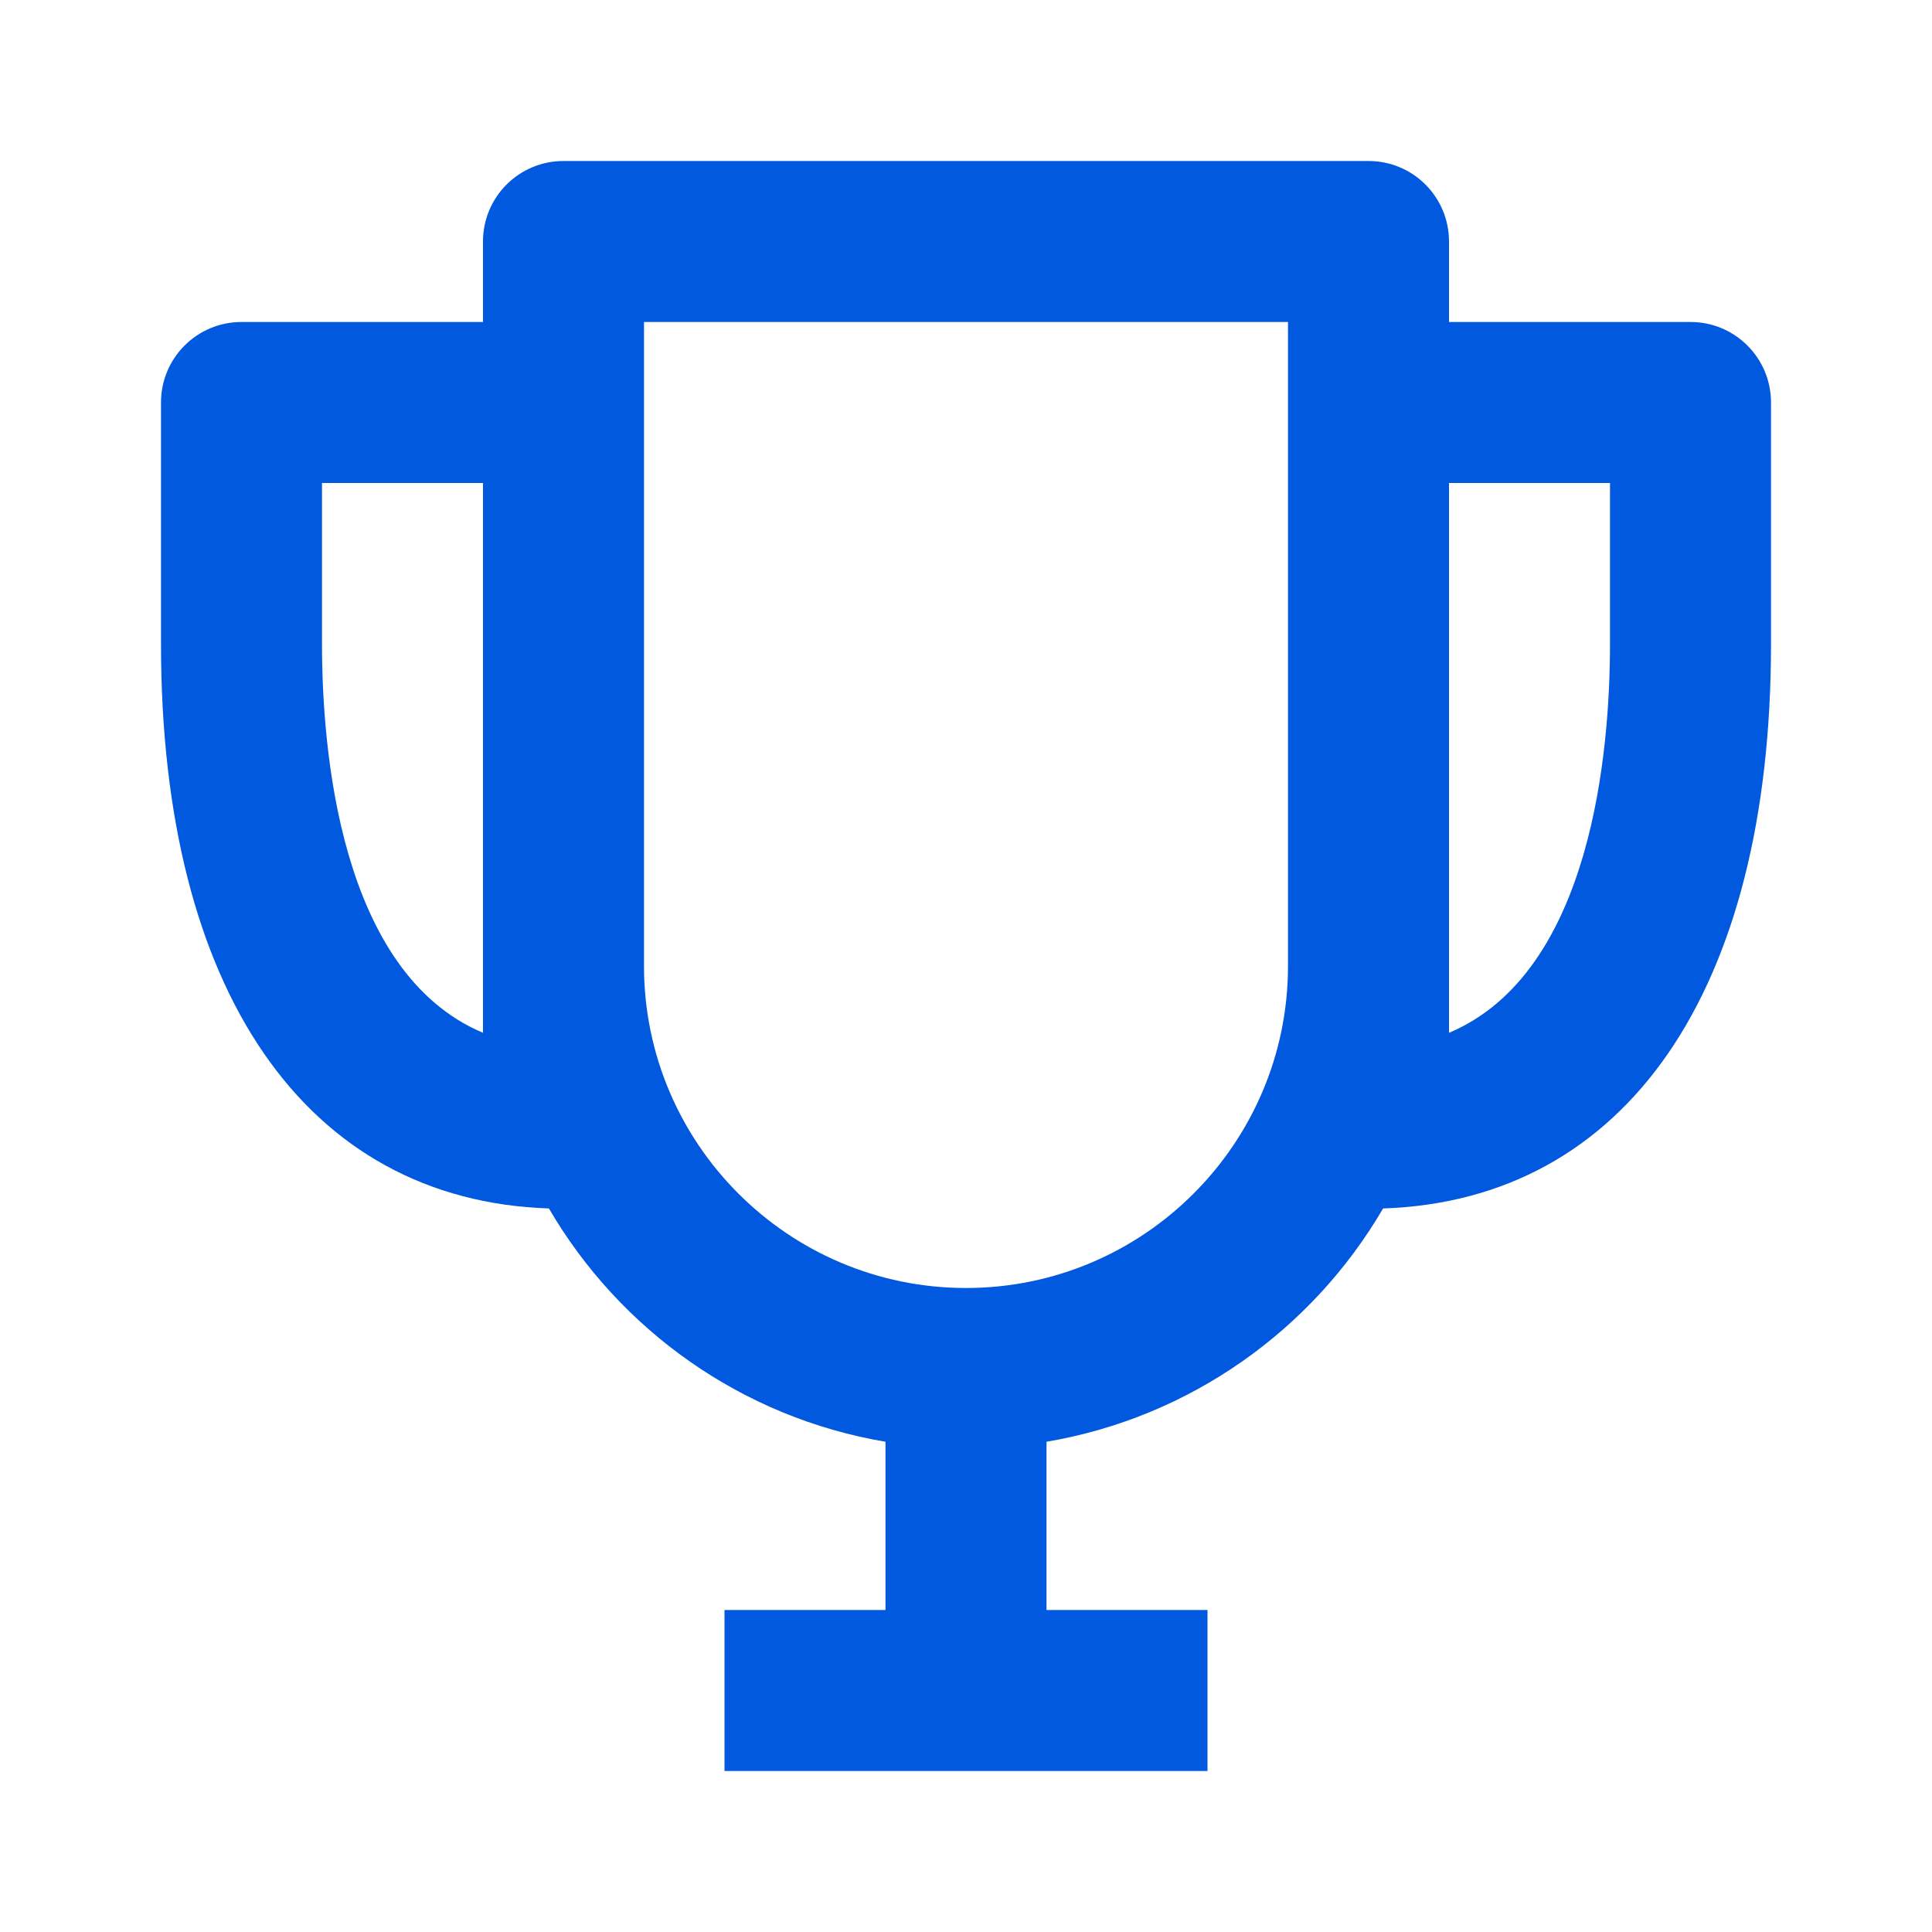 <svg stroke="#0059DE" fill="#0059DE" stroke-width="0" viewBox="0 0 24 24" height="1em" width="1em" xmlns="http://www.w3.org/2000/svg"><path d="M21,4h-3V3c0-0.553-0.447-1-1-1H7C6.447,2,6,2.447,6,3v1H3C2.447,4,2,4.447,2,5v3c0,4.31,1.799,6.91,4.819,7.012 c0.88,1.509,2.396,2.597,4.181,2.898V20H9v2h6v-2h-2v-2.09c1.784-0.302,3.301-1.39,4.181-2.898C20.201,14.91,22,12.31,22,8V5 C22,4.447,21.553,4,21,4z M4,8V6h2v6.021v0.809C4.216,12.078,4,9.299,4,8z M12,16c-2.206,0-4-1.794-4-4V4h8v8 C16,14.206,14.206,16,12,16z M18,12.83v-0.809V6h2v2C20,9.299,19.784,12.078,18,12.83z"></path></svg>

